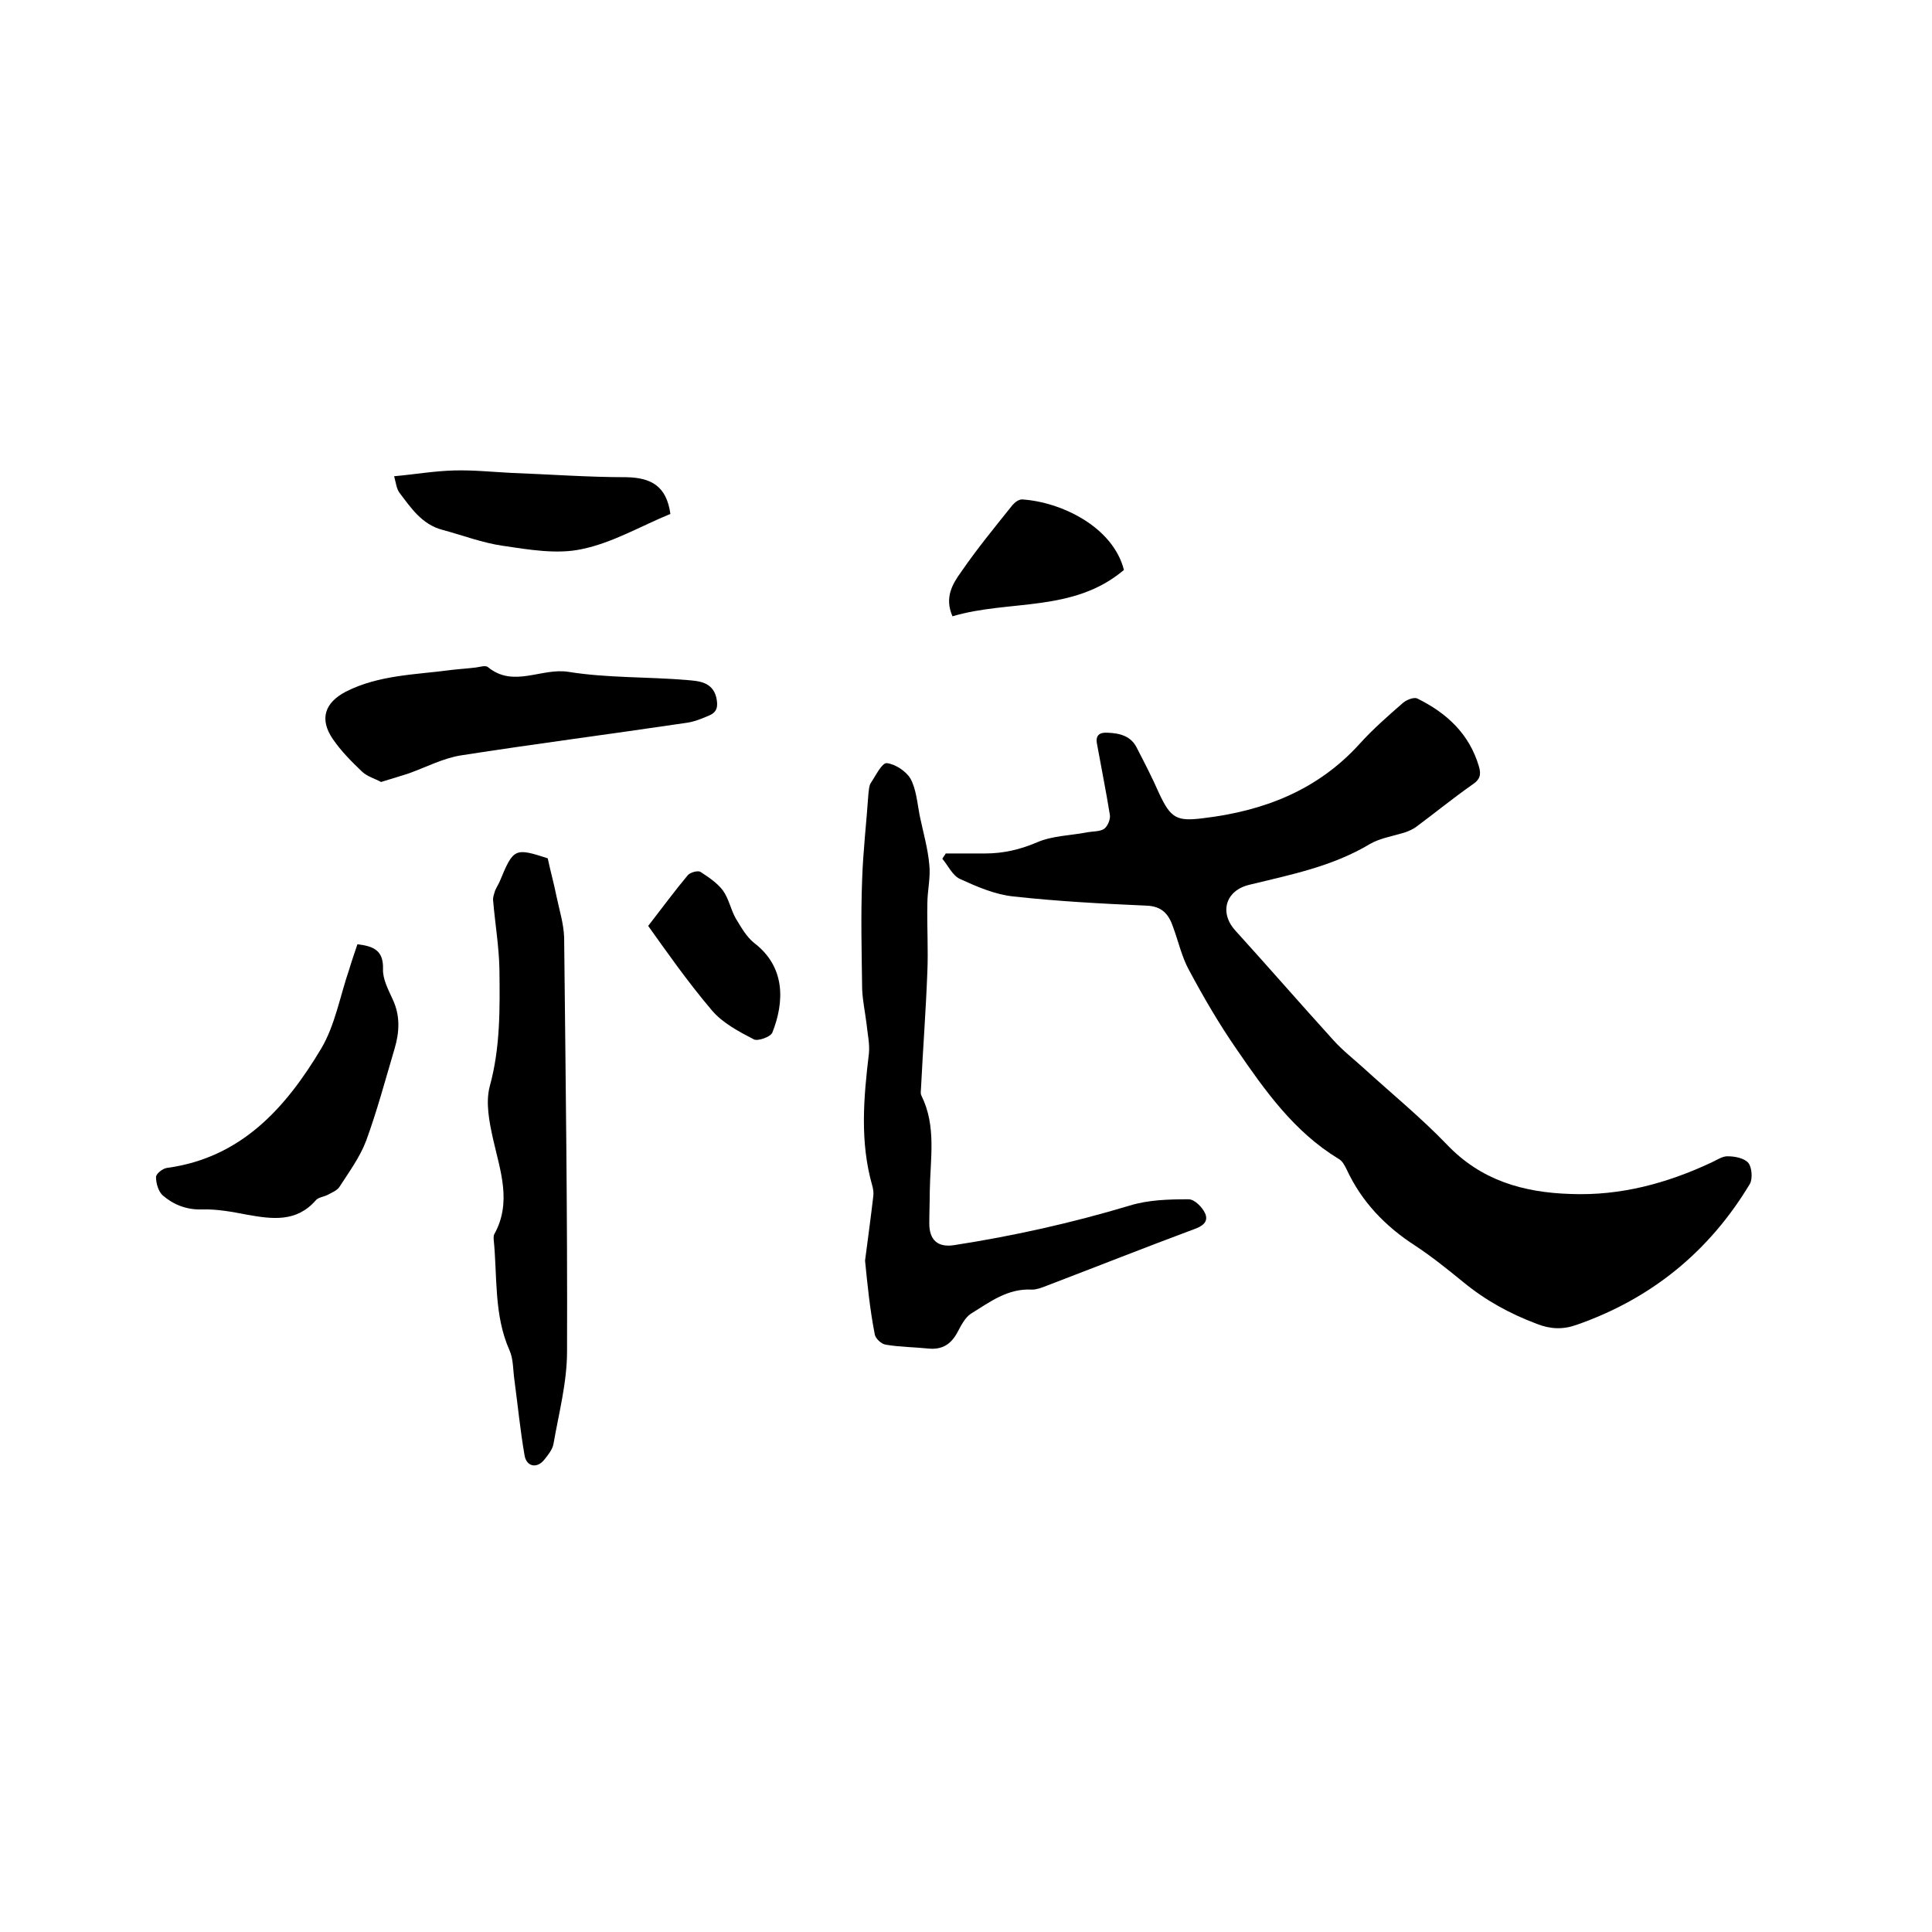 <svg enable-background="new 0 0 400 400" viewBox="0 0 400 400" xmlns="http://www.w3.org/2000/svg"><path d="m195.8 176.7h8.2c3.7 0 7.2-.8 10.7-2.3 3.2-1.4 7-1.4 10.5-2.1 1.1-.2 2.5-.1 3.4-.7.7-.5 1.3-1.9 1.2-2.8-.8-5-1.8-9.9-2.7-14.9-.3-1.7.6-2.3 2.2-2.2 2.6.1 4.9.7 6.1 3.2 1.6 3.1 3.2 6.2 4.6 9.4 2.4 5.1 3.6 5.8 9.1 5.1 12.6-1.5 23.7-5.8 32.4-15.4 2.8-3.1 5.9-5.8 9-8.5.7-.6 2.2-1.2 2.9-.9 6.1 3 10.8 7.3 12.8 14.1.5 1.7.2 2.7-1.3 3.7-4 2.8-7.8 5.9-11.7 8.8-.7.5-1.4.8-2.2 1.1-2.5.8-5.2 1.2-7.3 2.4-7.8 4.7-16.5 6.4-25.1 8.5-4.9 1.2-6.2 5.8-2.8 9.5 6.8 7.5 13.5 15.2 20.3 22.7 1.9 2.1 4.2 3.9 6.3 5.8 5.7 5.2 11.7 10.1 17.1 15.7 7.1 7.5 15.9 10 25.7 10.3 10.3.4 19.9-2.2 29.1-6.5 1.1-.5 2.4-1.4 3.5-1.3 1.4 0 3.4.4 4.2 1.4.7.9.9 3.2.3 4.3-8.4 14-20.4 23.8-35.9 29.2-2.8 1-5.4.9-8.2-.2-5.6-2.1-10.7-4.9-15.3-8.7-3.2-2.6-6.4-5.2-9.9-7.5-6.2-4-11.1-9.1-14.2-15.8-.4-.8-.9-1.8-1.7-2.2-9.2-5.6-15.2-14.1-21.1-22.7-3.6-5.2-6.8-10.7-9.8-16.3-1.5-2.7-2.2-5.9-3.3-8.9-.9-2.7-2.3-4.4-5.6-4.5-9.2-.4-18.4-.9-27.5-1.9-3.8-.4-7.5-2-11-3.6-1.6-.7-2.5-2.8-3.7-4.2.2-.4.5-.7.7-1.1z"/><path d="m179.1 261c.6-4.6 1.2-9 1.7-13.3.1-.7 0-1.5-.2-2.2-2.6-9.1-1.8-18.2-.7-27.4.2-2-.3-4.1-.5-6.2-.3-2.4-.8-4.7-.9-7.1-.1-7.6-.3-15.2 0-22.8.2-5.9.9-11.8 1.3-17.7.1-.7.1-1.6.5-2.2 1-1.5 2.3-4.2 3.3-4.1 1.8.2 4 1.7 4.9 3.2 1.2 2.2 1.4 5 1.9 7.6.7 3.4 1.7 6.8 2 10.2.3 2.7-.4 5.4-.4 8.1-.1 4.7.2 9.4 0 14.1-.3 7.9-.9 15.8-1.3 23.8 0 .6-.2 1.4.1 1.9 3.1 6.3 1.8 13 1.7 19.7 0 2.2-.1 4.4-.1 6.7 0 3.4 1.7 5 5.1 4.5 12.3-1.9 24.4-4.6 36.4-8.2 3.9-1.2 8.1-1.3 12.2-1.3 1.2 0 2.8 1.6 3.4 2.9.8 1.8-.6 2.7-2.3 3.3-10.2 3.8-20.3 7.8-30.5 11.7-1 .4-2.1.8-3 .8-5.1-.3-8.8 2.6-12.7 5-1.2.8-2 2.4-2.7 3.7-1.3 2.5-3.1 3.8-6.1 3.5-2.9-.3-5.9-.3-8.8-.8-.9-.1-2.2-1.3-2.3-2.2-1-5.1-1.5-10.2-2-15.2z"/><path d="m113.4 177.7c.6 2.8 1.3 5.3 1.8 7.8.6 2.9 1.5 5.7 1.6 8.6.3 28.6.7 57.2.6 85.7 0 6.4-1.7 12.8-2.8 19.1-.2 1.2-1.1 2.3-1.9 3.3-1.5 1.9-3.7 1.5-4.1-.9-.9-5.2-1.4-10.4-2.1-15.6-.3-2.1-.2-4.3-1-6.1-3.3-7.4-2.5-15.4-3.3-23.1 0-.3 0-.7.1-.9 3.7-6.6 1.3-13.1-.2-19.7-.8-3.6-1.6-7.6-.7-11 2.2-8 2.1-16.1 2-24.3-.1-4.7-.9-9.4-1.3-14.1-.1-.7.2-1.4.4-2.1.3-.7.7-1.3 1-2 2.8-6.8 3.1-6.9 9.9-4.7z"/><path d="m78.9 161.9c-1.3-.7-2.8-1.1-3.9-2.1-2.2-2.1-4.4-4.3-6.1-6.8-2.8-4.1-1.7-7.5 2.7-9.8 6.9-3.5 14.5-3.5 21.9-4.5 1.7-.2 3.4-.3 5-.5.8-.1 2-.5 2.5-.1 5.3 4.4 11.1.1 16.7 1 8.1 1.3 16.4 1 24.6 1.7 2.2.2 5.2.3 6 3.6.4 1.8.2 3-1.4 3.7s-3.3 1.4-5.1 1.6c-15.5 2.3-31 4.3-46.4 6.7-3.7.6-7.1 2.4-10.7 3.7-1.8.6-3.6 1.1-5.8 1.8z"/><path d="m74 195.5c3.4.4 5.4 1.3 5.3 5.1-.1 2.1 1.1 4.3 2 6.3 1.6 3.4 1.4 6.8.4 10.2-1.9 6.4-3.6 12.8-5.9 19.1-1.3 3.4-3.5 6.4-5.5 9.5-.5.8-1.6 1.2-2.5 1.7-.8.4-2 .5-2.5 1.2-4 4.5-9 3.8-14.1 2.9-3.1-.6-6.3-1.2-9.4-1.1-3.2.1-5.9-1-8.1-2.9-.9-.8-1.4-2.5-1.4-3.8 0-.7 1.4-1.8 2.3-1.9 15.4-2.1 24.6-12.5 31.9-24.7 2.9-4.9 3.9-10.9 5.8-16.4.5-1.7 1.1-3.4 1.7-5.2z"/><path d="m138.8 106.4c-6.1 2.5-12 6-18.4 7.3-5.1 1.1-10.9.1-16.3-.7-4.2-.6-8.4-2.2-12.5-3.3-4.2-1.1-6.5-4.5-8.9-7.7-.6-.8-.7-1.9-1.1-3.4 4.4-.4 8.4-1.1 12.5-1.2 3.9-.1 7.7.3 11.6.5 8 .3 16 .9 24 .9 5.2.1 8.3 1.9 9.1 7.6z"/><path d="m232.7 118c-10.5 8.9-23.8 6.1-35.5 9.6-1.7-3.9 0-6.7 1.8-9.2 3.3-4.8 7-9.3 10.6-13.8.5-.6 1.3-1.2 2-1.2 8 .5 18.8 5.6 21.1 14.6z"/><path d="m134.2 191.7c3.1-4 5.6-7.4 8.2-10.5.5-.6 2.1-1 2.6-.7 1.7 1.1 3.5 2.3 4.7 3.9 1.2 1.7 1.6 3.9 2.6 5.7 1.1 1.8 2.2 3.8 3.8 5.1 6.6 5 6.3 12.3 3.8 18.6-.4.9-3 1.8-3.8 1.4-3.1-1.6-6.5-3.4-8.7-6-5.1-6-9.7-12.6-13.2-17.5z"/></svg>